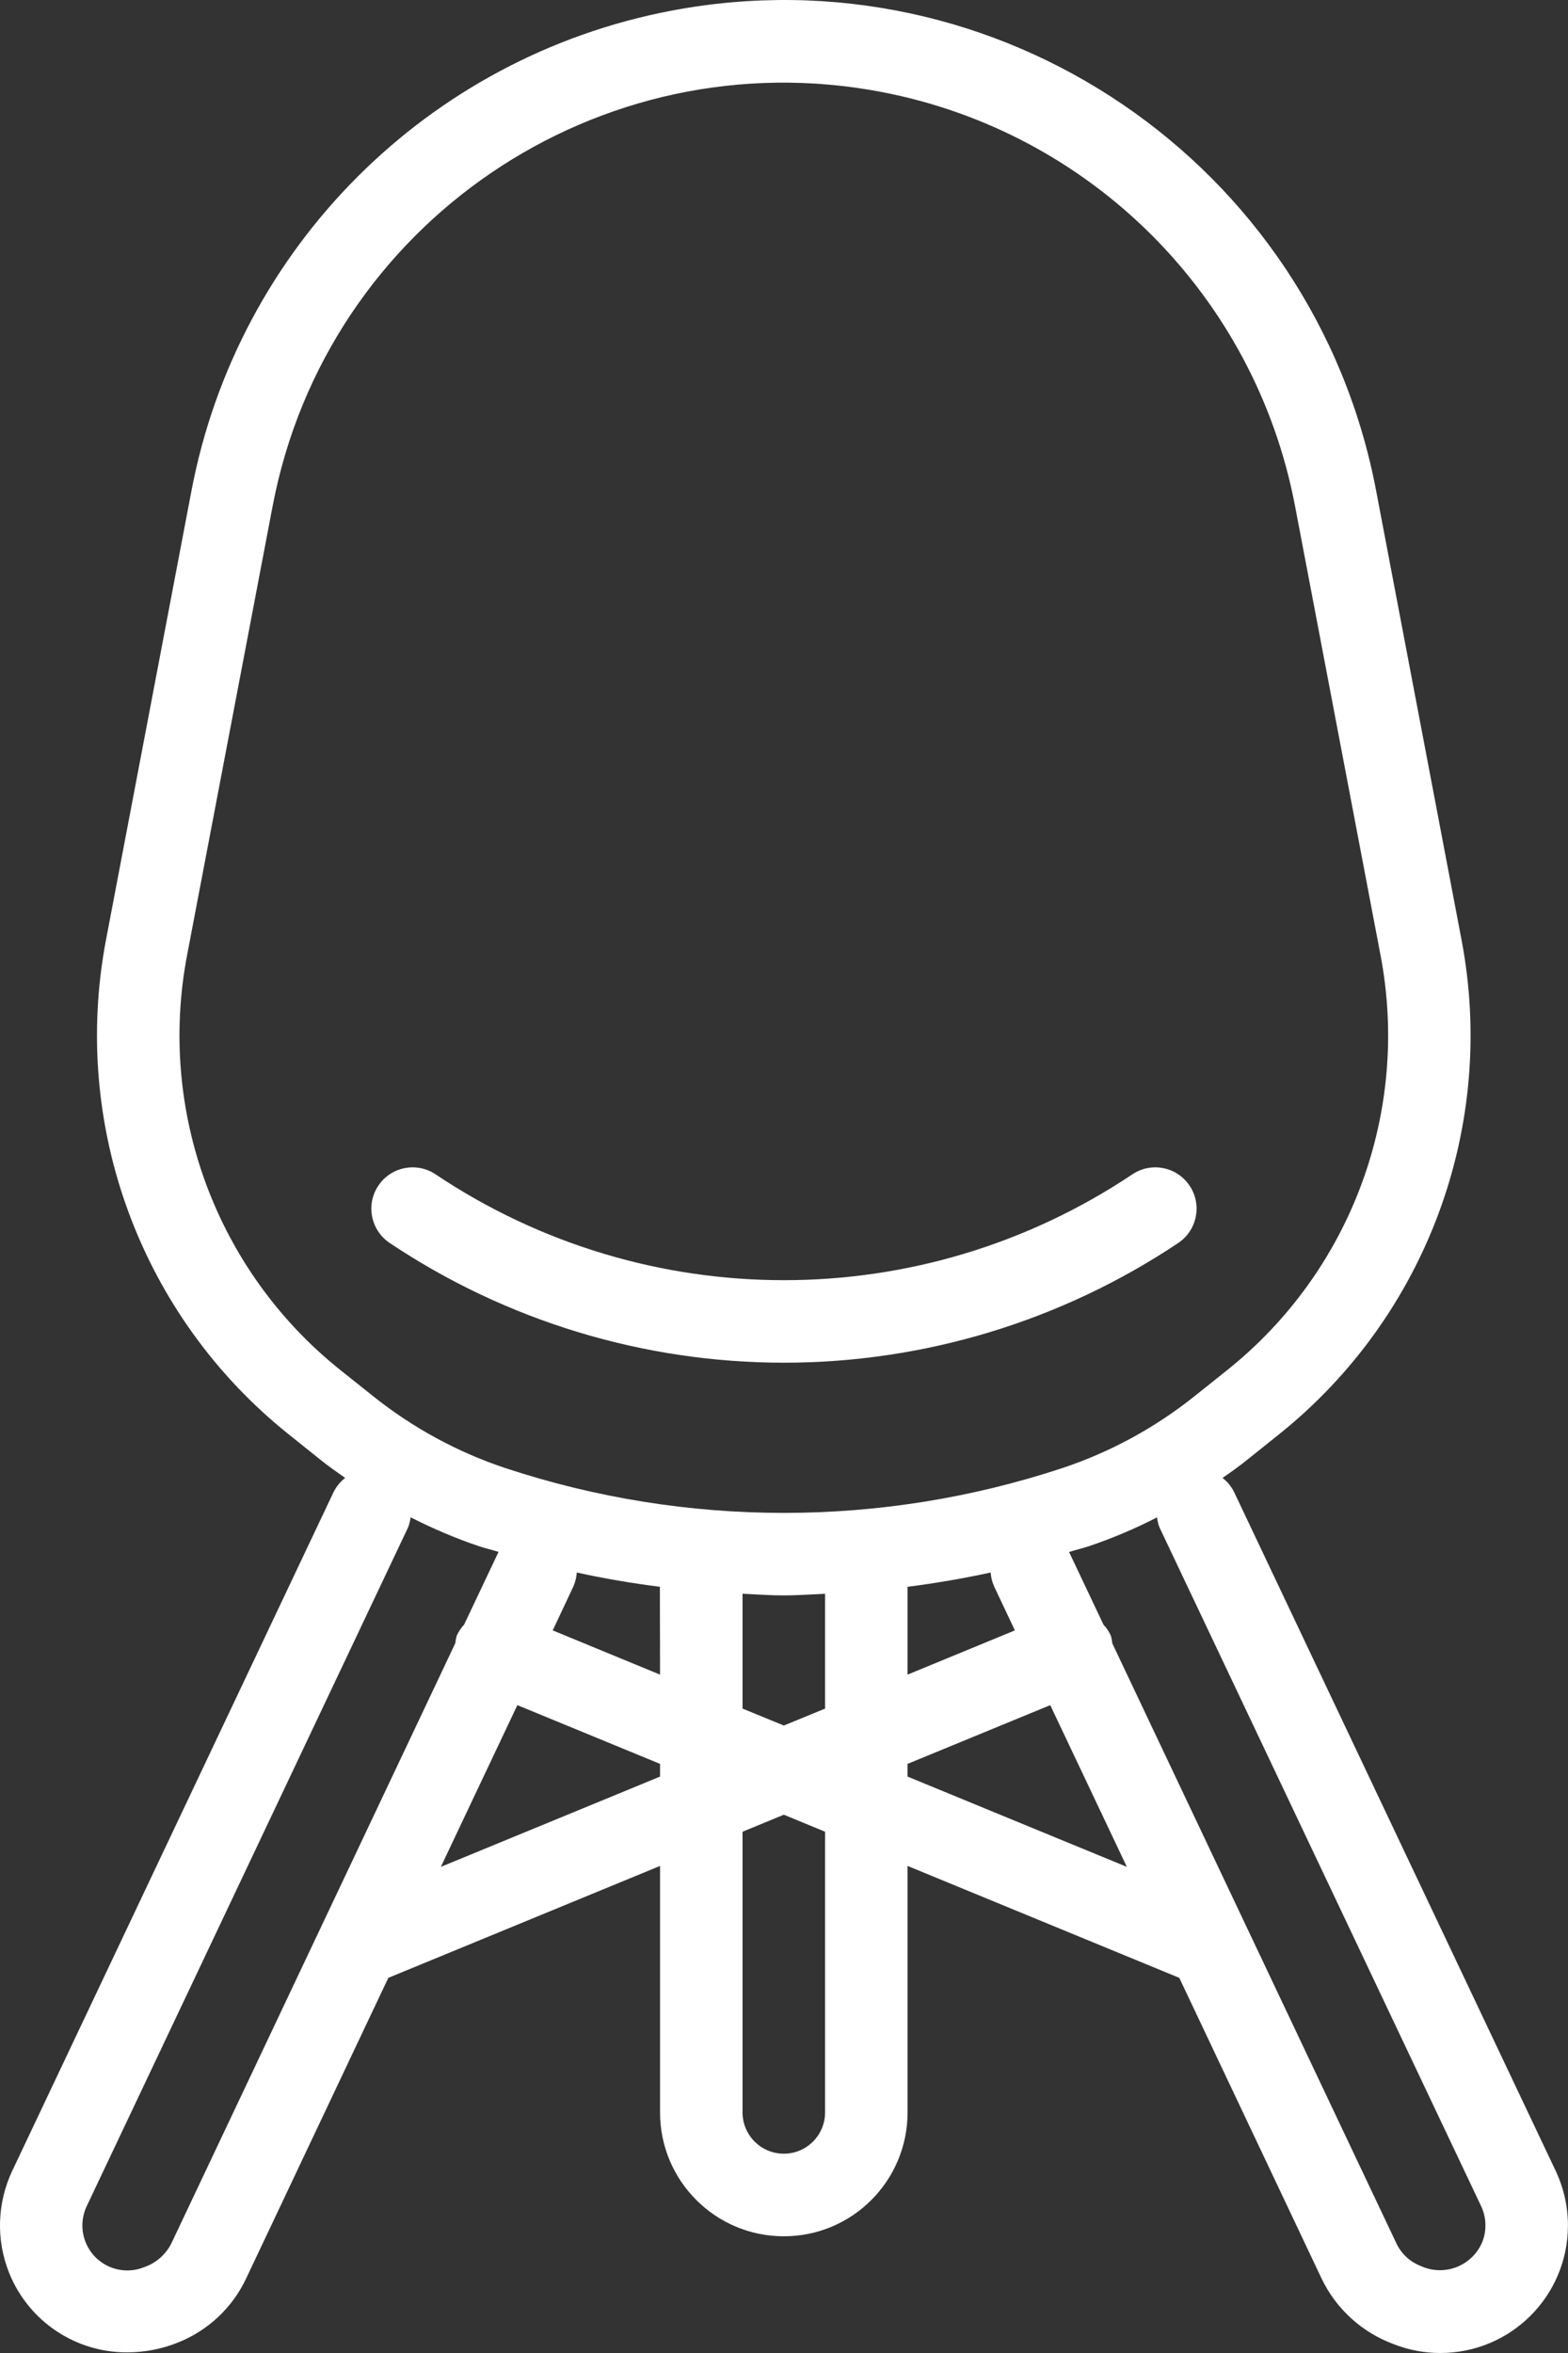 <svg width="20" height="30" viewBox="0 0 20 30" fill="none" xmlns="http://www.w3.org/2000/svg">
<rect x="0" y="0" width="20" height="30" fill="#333333" stroke="none"/>
<path d="M19.843 27.678L15.742 19.025C15.707 18.954 15.656 18.891 15.593 18.843C15.698 18.771 15.798 18.7 15.897 18.621L16.313 18.288C18.197 16.78 19.094 14.354 18.642 11.983L17.552 6.253C16.757 2.081 12.731 -0.657 8.559 0.137C5.459 0.728 3.034 3.152 2.443 6.253L1.352 11.983C0.901 14.354 1.797 16.78 3.682 18.287L4.099 18.621C4.197 18.7 4.301 18.771 4.403 18.843C4.34 18.891 4.289 18.954 4.254 19.025L0.156 27.678C-0.037 28.087 -0.052 28.557 0.116 28.977C0.363 29.594 0.962 29.996 1.626 29.992C1.847 29.991 2.066 29.949 2.271 29.866C2.653 29.714 2.962 29.424 3.138 29.053L4.953 25.217L8.419 23.79V26.933C8.419 27.805 9.126 28.512 9.998 28.512C10.87 28.512 11.576 27.805 11.576 26.933V23.79L15.042 25.217L16.858 29.053C17.043 29.437 17.369 29.735 17.769 29.884C17.96 29.961 18.164 30 18.369 30C19.267 30.002 19.997 29.276 19.999 28.378C20 28.136 19.946 27.897 19.843 27.678ZM2.186 28.602C2.114 28.745 1.989 28.855 1.837 28.906C1.543 29.024 1.209 28.881 1.092 28.587C1.032 28.439 1.038 28.273 1.106 28.128L5.205 19.474C5.221 19.433 5.232 19.389 5.237 19.345C5.518 19.488 5.809 19.612 6.107 19.713C6.191 19.741 6.276 19.76 6.359 19.786L5.92 20.713C5.882 20.754 5.85 20.801 5.827 20.852C5.817 20.884 5.811 20.916 5.808 20.949L2.186 28.602ZM8.419 22.651L5.623 23.802L6.599 21.74L8.419 22.489V22.651ZM7.05 20.787L7.314 20.226C7.338 20.17 7.353 20.11 7.357 20.049C7.708 20.126 8.061 20.186 8.417 20.231L8.419 21.351L7.05 20.787ZM10.524 26.932C10.524 27.223 10.288 27.459 9.998 27.459C9.707 27.459 9.471 27.223 9.471 26.932V23.354L9.998 23.137L10.524 23.354V26.932ZM10.524 21.784L9.998 22L9.471 21.784V20.32C9.647 20.328 9.822 20.341 9.998 20.341C10.173 20.341 10.349 20.328 10.524 20.32V21.784ZM6.441 18.716C5.83 18.512 5.26 18.201 4.757 17.799L4.339 17.466C2.759 16.202 2.007 14.168 2.386 12.18L3.478 6.45C4.164 2.849 7.639 0.486 11.24 1.172C13.916 1.682 16.008 3.774 16.518 6.45L17.609 12.18C17.988 14.168 17.236 16.202 15.656 17.466L15.239 17.799C14.736 18.201 14.166 18.512 13.555 18.716C11.245 19.48 8.751 19.48 6.441 18.716ZM12.945 20.787L11.576 21.351V20.231C11.932 20.186 12.285 20.125 12.636 20.049C12.64 20.11 12.655 20.17 12.68 20.226L12.945 20.787ZM11.576 22.651V22.489L13.396 21.74L14.373 23.802L11.576 22.651ZM18.906 28.586C18.78 28.885 18.436 29.024 18.138 28.898C18.131 28.895 18.124 28.892 18.117 28.889C17.982 28.835 17.873 28.733 17.811 28.602L14.187 20.951C14.184 20.917 14.178 20.885 14.168 20.853C14.145 20.802 14.114 20.755 14.075 20.714L13.636 19.787C13.72 19.761 13.805 19.742 13.888 19.714C14.187 19.613 14.478 19.49 14.758 19.346C14.763 19.39 14.774 19.434 14.79 19.475L18.892 28.128C18.96 28.273 18.965 28.438 18.906 28.586Z" fill="white"/>
<path d="M15.174 15.118C15.012 14.876 14.686 14.81 14.444 14.972C11.754 16.772 8.244 16.772 5.555 14.972C5.313 14.81 4.986 14.876 4.825 15.118C4.664 15.359 4.729 15.686 4.971 15.848C6.459 16.842 8.209 17.374 9.999 17.374C11.79 17.374 13.54 16.842 15.028 15.848C15.27 15.686 15.335 15.359 15.174 15.118Z" fill="white"/>
</svg>
